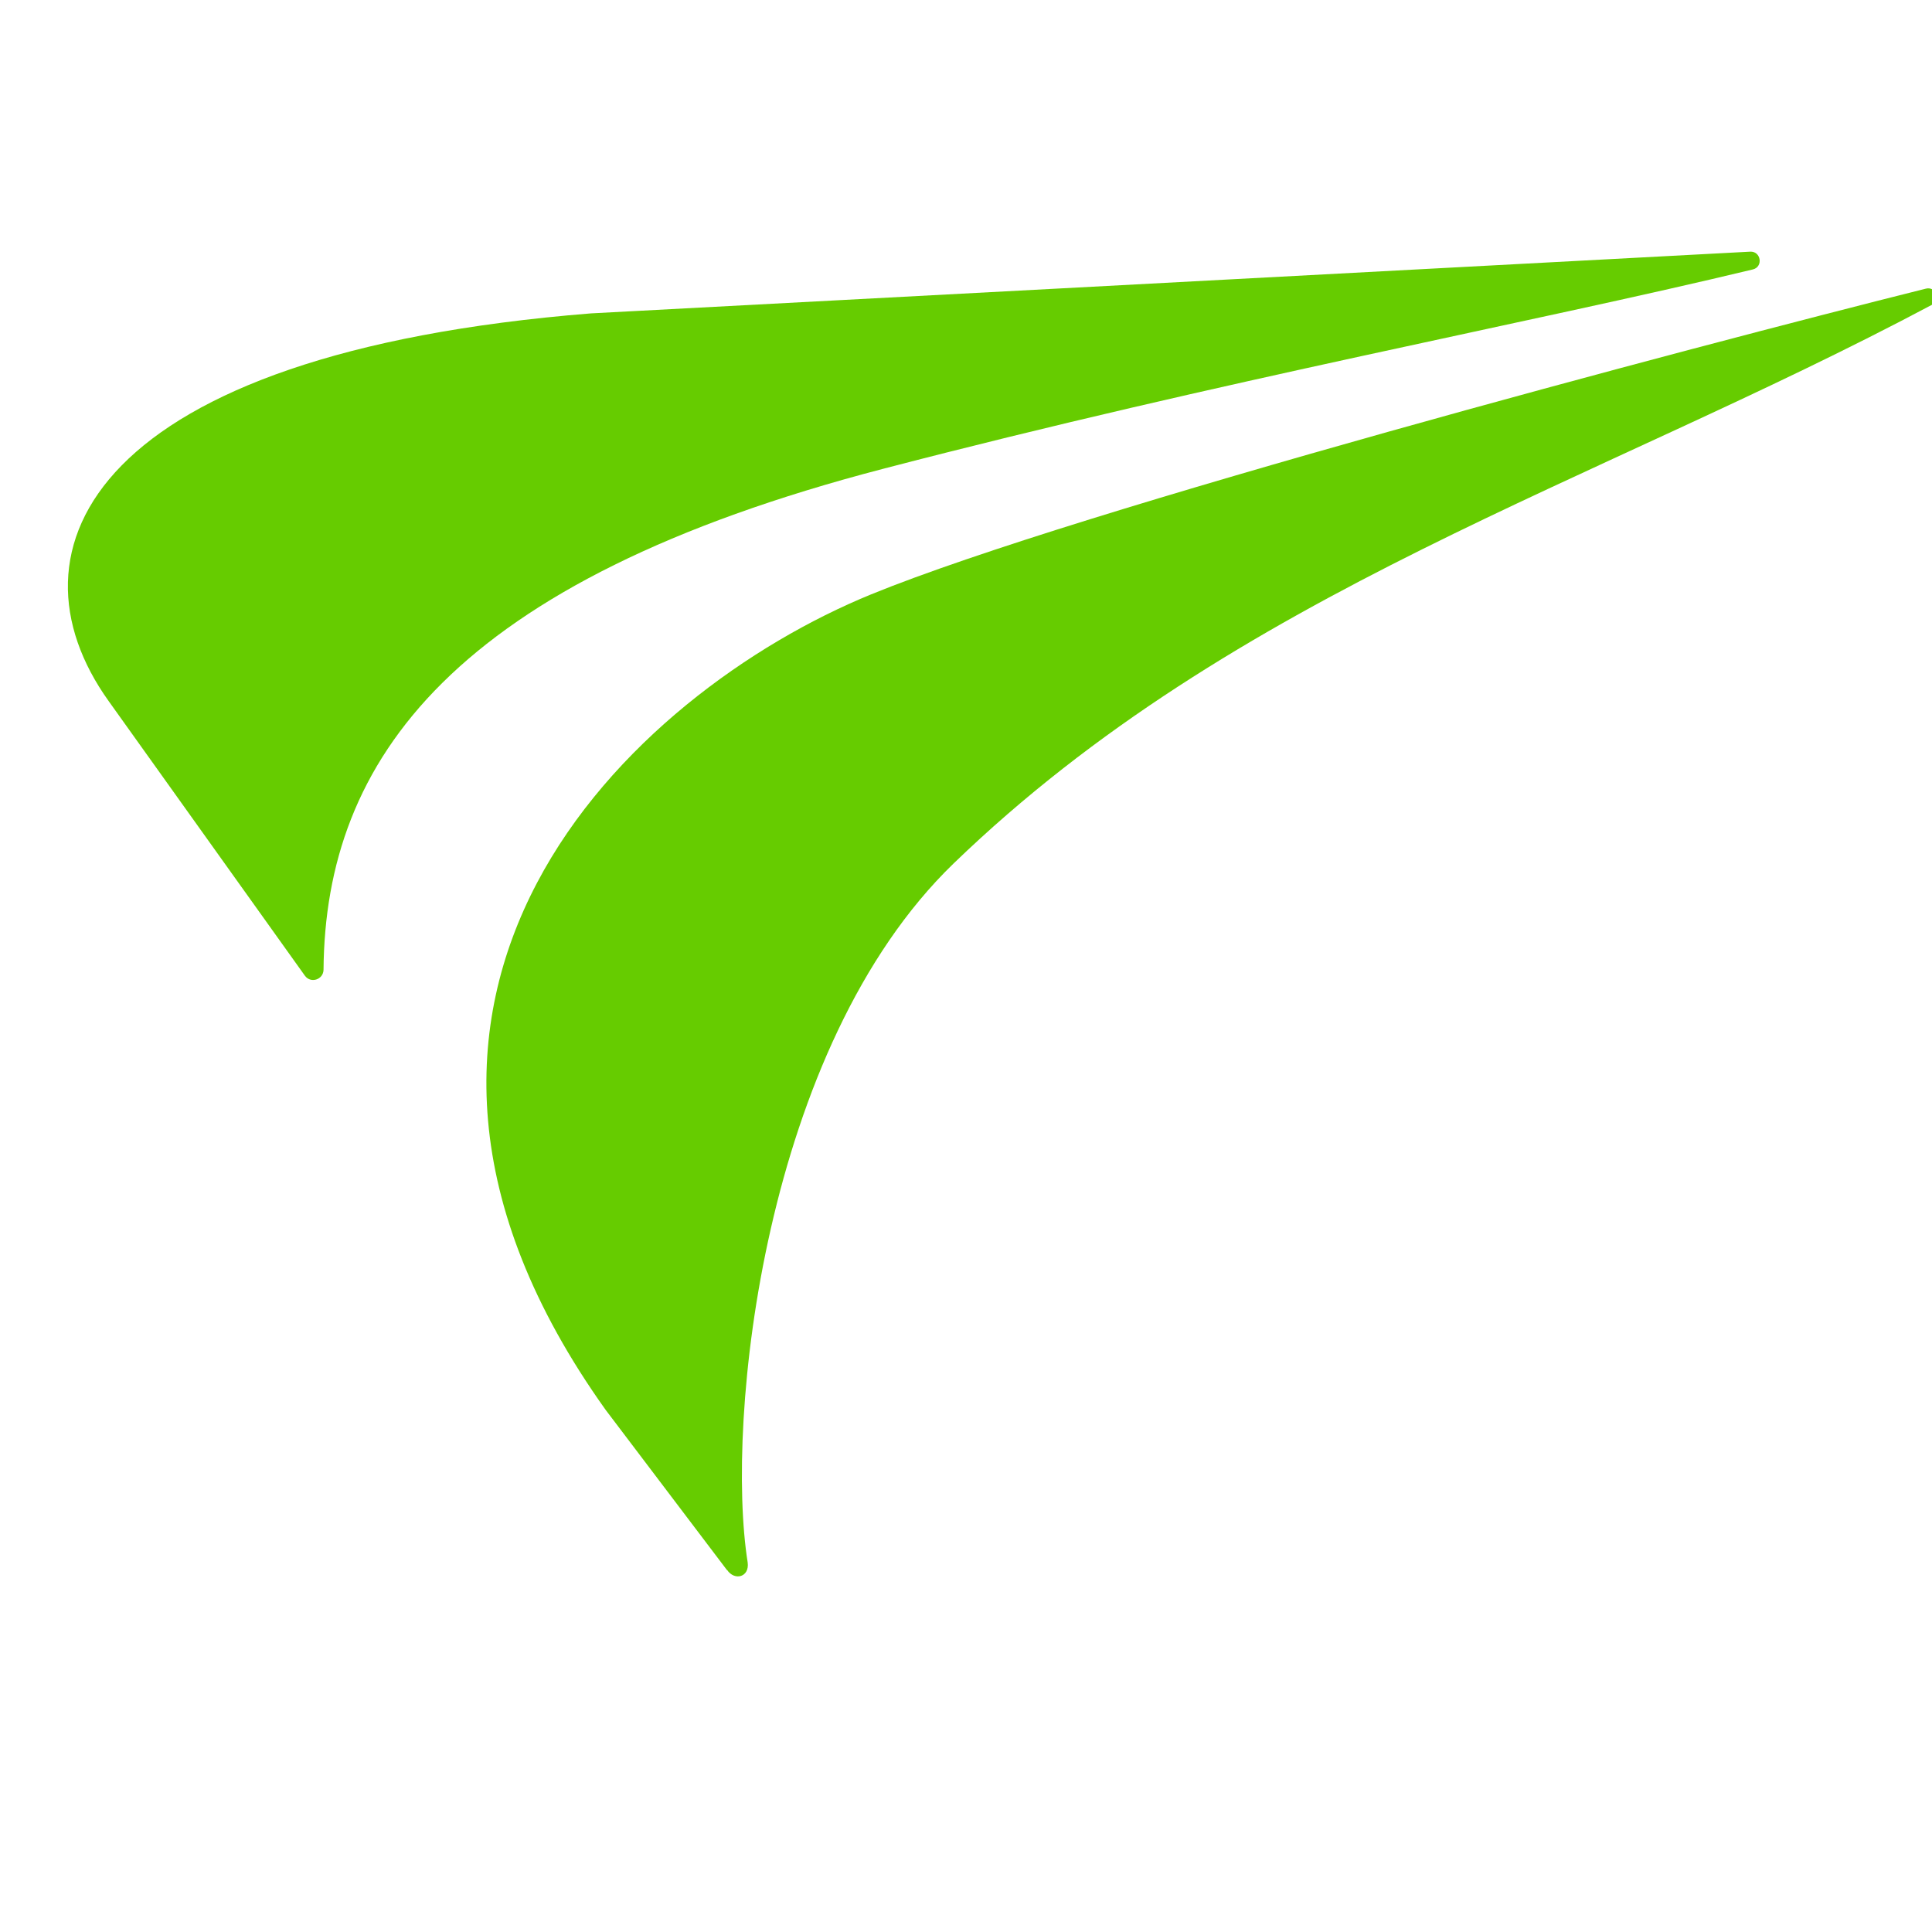 <?xml version="1.0" encoding="UTF-8"?>
<svg width="31.5" height="31.5" viewBox="21.46 27.37 69.51 51.46" fill="none" xmlns="http://www.w3.org/2000/svg" aria-labelledby="telusDigitalLogoM" role="img" title="TELUS Digital AI">
  <title id="telusDigitalLogoM">TELUS Digital AI</title>
  <path d="M53.24 35.21C65.4 32.04 76.5 29.97 84.52 28.04C84.91 27.95 84.82 27.37 84.42 27.4C73.97 27.96 42.72 29.62 42.72 29.62C24.75 31.06 21.46 38.11 25.37 43.57L32.43 53.45C32.64 53.74 33.09 53.59 33.1 53.24C33.16 45.69 37.74 39.25 53.24 35.21Z" fill="#66CC00"/>
  <path d="M47.62 74.83C47.89 75.23 48.43 75.09 48.36 74.56C47.55 69.45 48.92 56.03 55.77 49.41C65.91 39.62 78.85 35.76 90.97 29.31C91.3 29.13 91.11 28.64 90.75 28.73C82.31 30.84 60.24 36.69 52.8 39.73C44.15 43.27 32.57 54.11 43.25 69.07L47.62 74.84V74.83Z" fill="#66CC00"/>
</svg>
